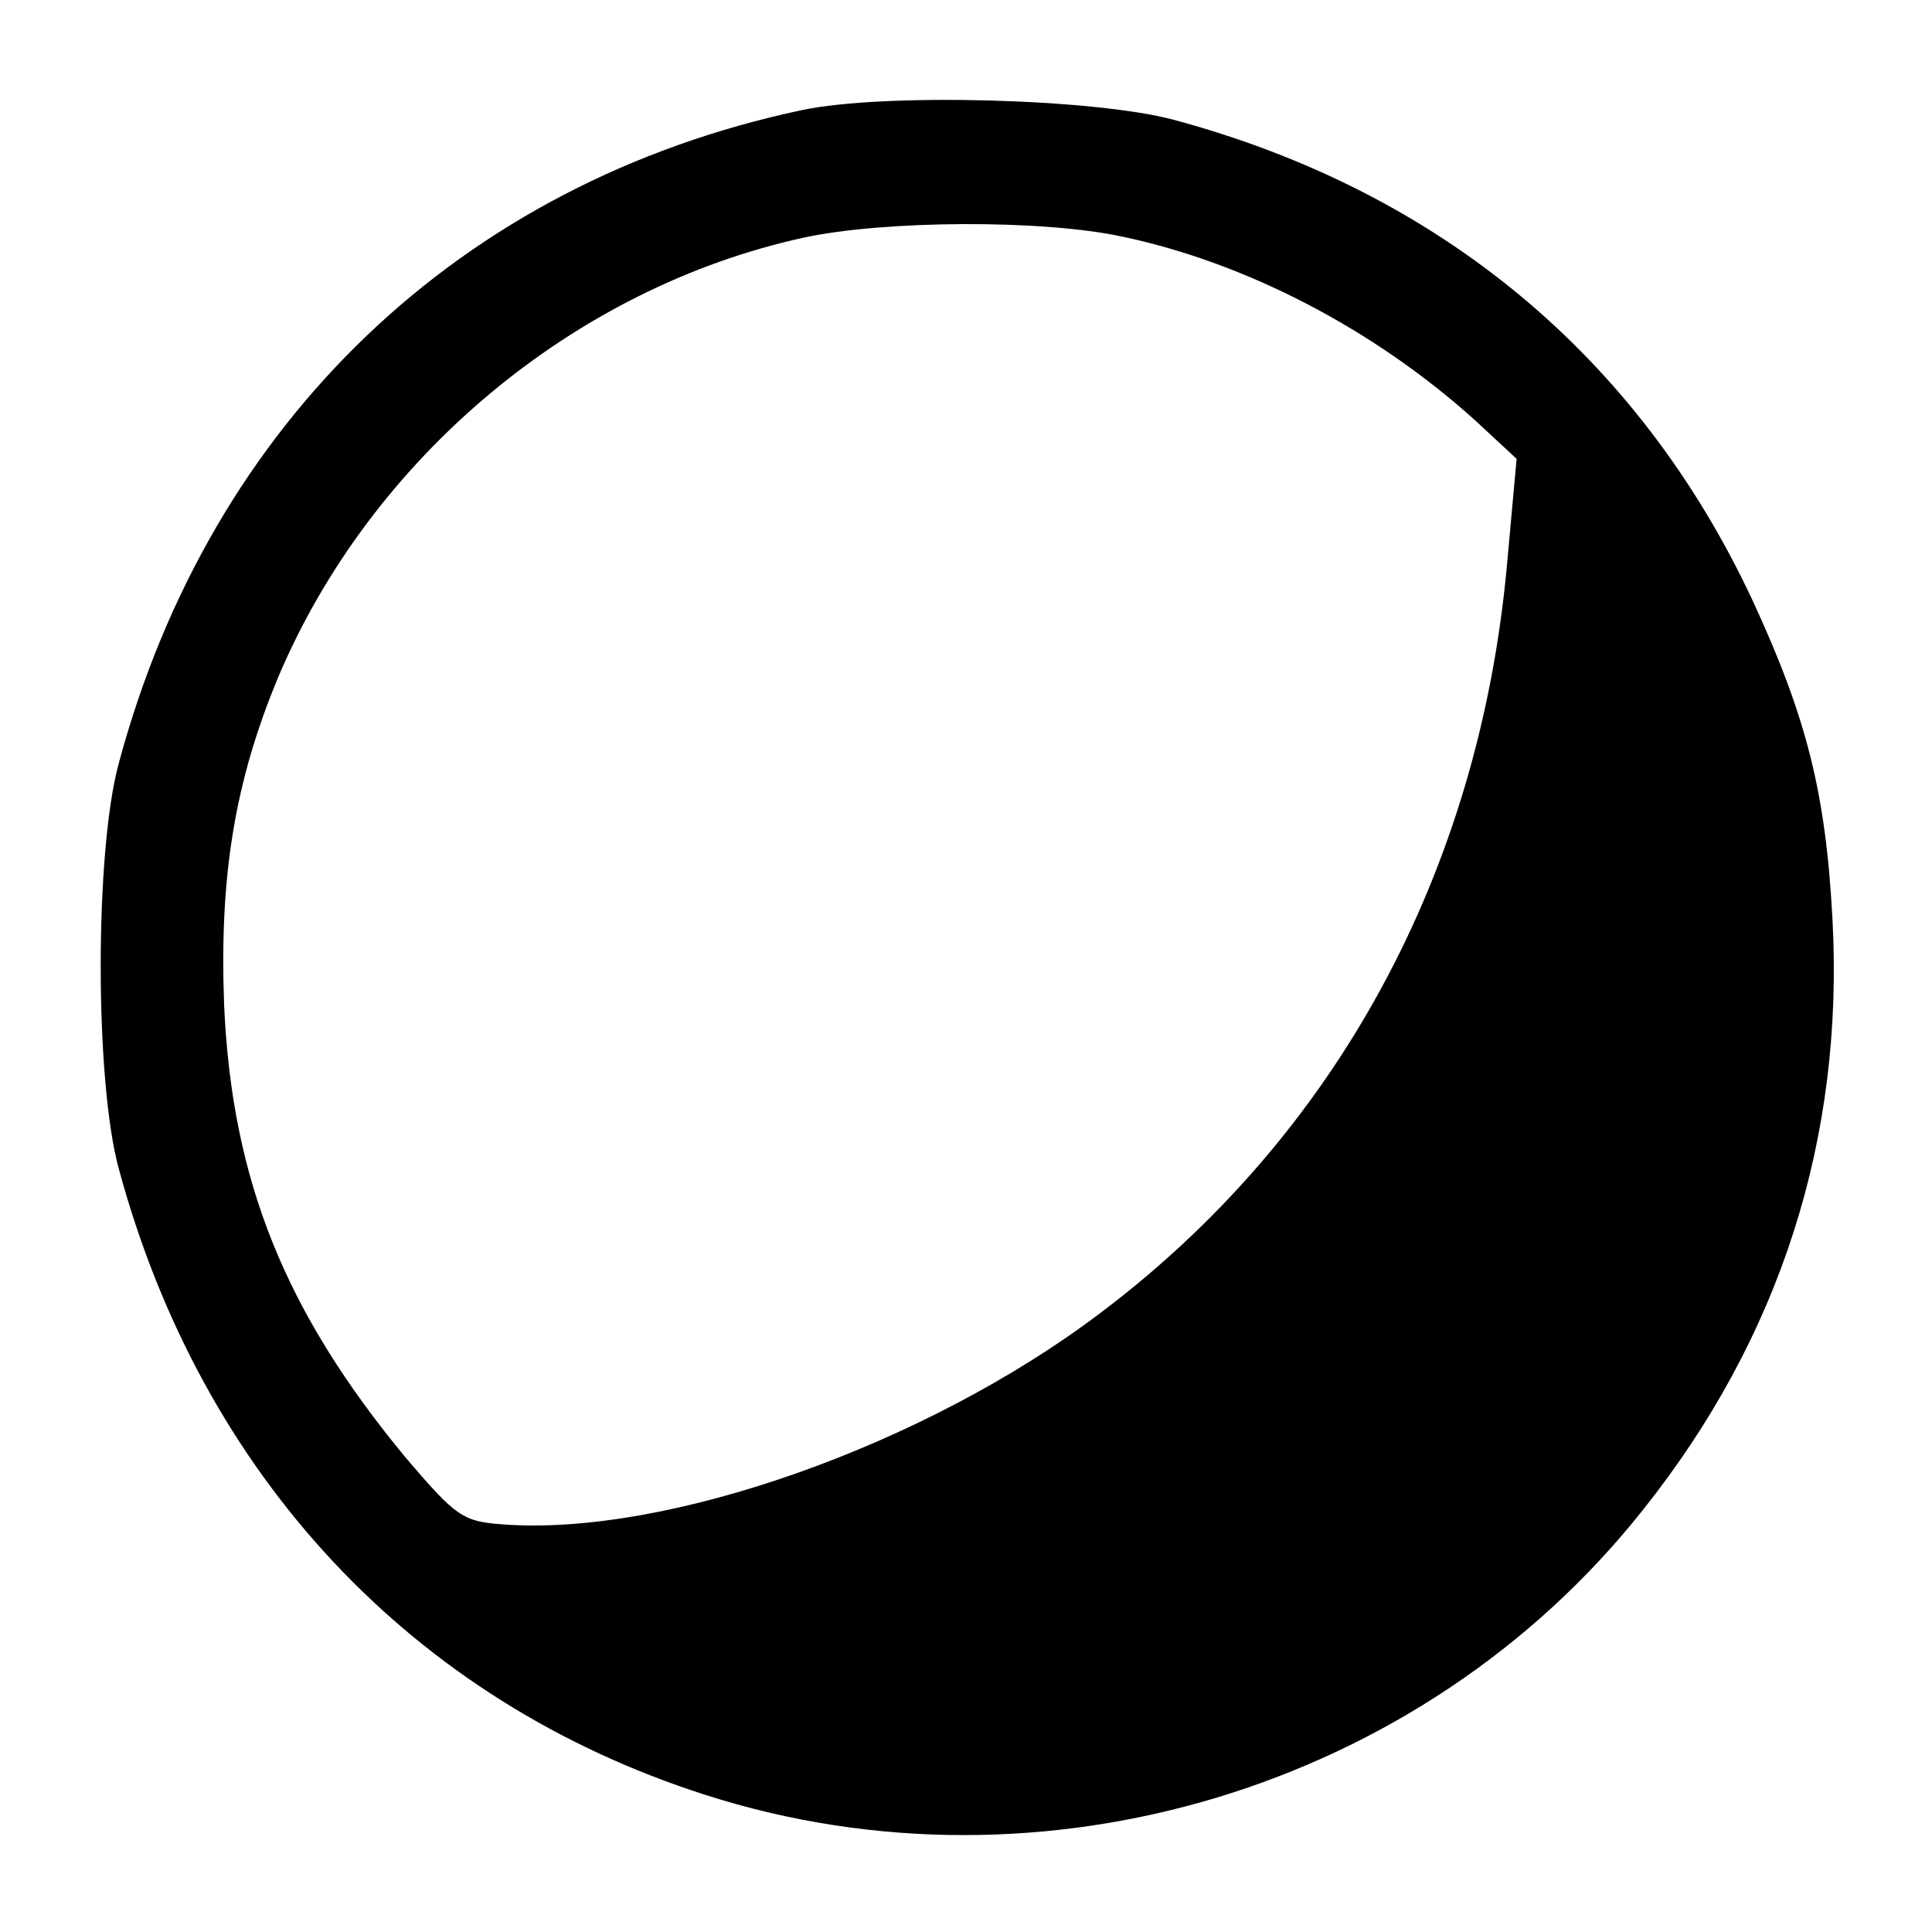<?xml version="1.0" standalone="no"?>
<!DOCTYPE svg PUBLIC "-//W3C//DTD SVG 20010904//EN"
 "http://www.w3.org/TR/2001/REC-SVG-20010904/DTD/svg10.dtd">
<svg version="1.0" xmlns="http://www.w3.org/2000/svg"
 width="200pt" height="200pt" viewBox="0 0 200 200"
 preserveAspectRatio="xMidYMid meet">
<g transform="translate(0,200) scale(0.1,-0.1)"
fill="#000000" stroke="none">
<path d="M830 1886 c-353 -75 -612 -322 -707 -676 -25 -91 -25 -329 0 -420 86
-318 304 -551 607 -648 349 -112 742 7 970 294 143 179 209 386 197 612 -7
132 -27 210 -83 331 -118 252 -324 423 -599 497 -82 22 -300 28 -385 10z m332
-131 c128 -27 261 -96 366 -191 l42 -39 -10 -110 c-29 -318 -177 -591 -422
-775 -180 -136 -448 -231 -618 -218 -41 3 -48 8 -100 69 -125 151 -180 287
-188 469 -5 133 11 231 56 339 96 227 306 403 544 455 83 18 247 19 330 1z"/>
</g>
</svg>
